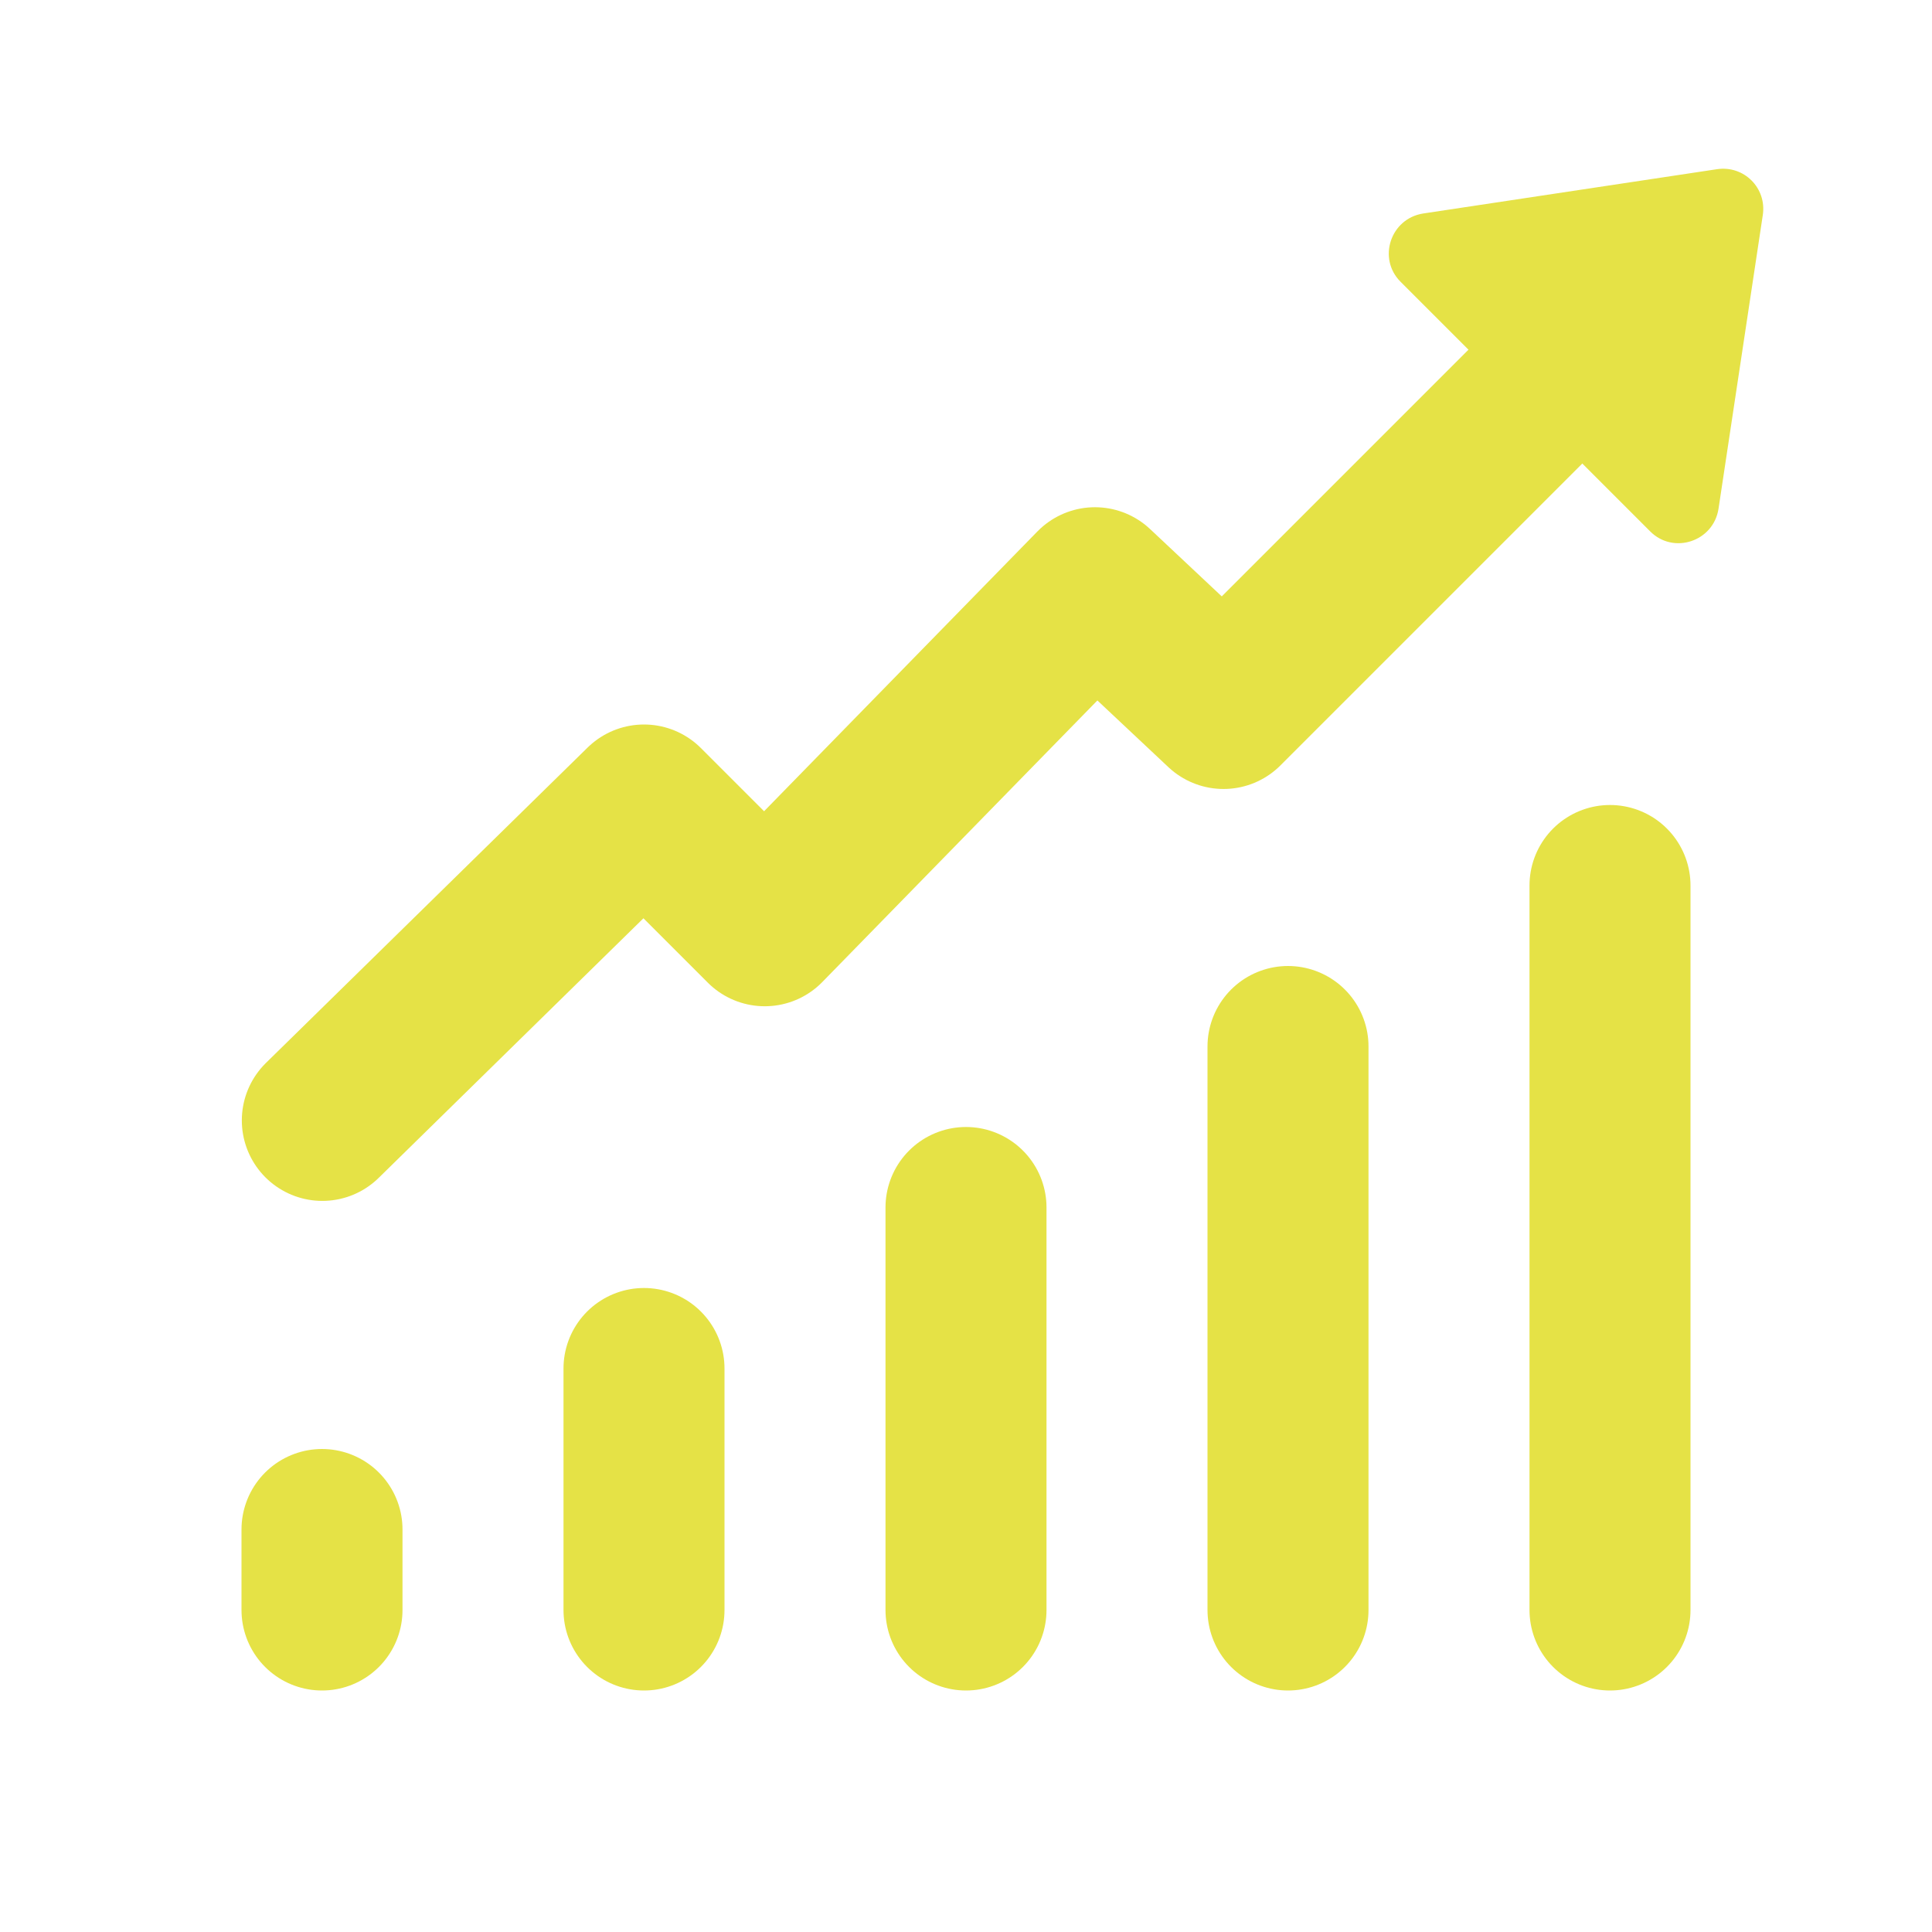 <?xml version="1.0" encoding="UTF-8"?>
<svg xmlns="http://www.w3.org/2000/svg" xmlns:xlink="http://www.w3.org/1999/xlink" width="24pt" height="24pt" viewBox="0 0 24 24" version="1.1">
<g id="surface16373">
<path style=" stroke:none;fill-rule:nonzero;fill:rgb(89.804%,88.627%,27.451%);fill-opacity:1;" d="M 21.348 6.32 L 21.898 2.672 C 21.949 2.336 21.664 2.051 21.328 2.102 L 17.68 2.652 C 17.273 2.715 17.109 3.211 17.398 3.5 L 20.5 6.602 C 20.789 6.891 21.285 6.727 21.348 6.32 Z M 21.348 6.32 "/>
<path style="fill:none;stroke-width:2;stroke-linecap:round;stroke-linejoin:round;stroke:rgb(89.804%,88.627%,27.451%);stroke-opacity:1;stroke-miterlimit:10;" d="M 4.004 13.918 L 8 10 L 9.5 11.5 L 13.602 7.301 L 15.199 8.801 L 19.699 4.301 "/>
<path style="fill:none;stroke-width:2;stroke-linecap:round;stroke-linejoin:miter;stroke:rgb(89.804%,88.627%,27.451%);stroke-opacity:1;stroke-miterlimit:10;" d="M 20 20 L 20 11 M 16 20 L 16 13 M 12 20 L 12 15 M 8 20 L 8 17 M 4 20 L 4 19 "/>
</g>
</svg>
